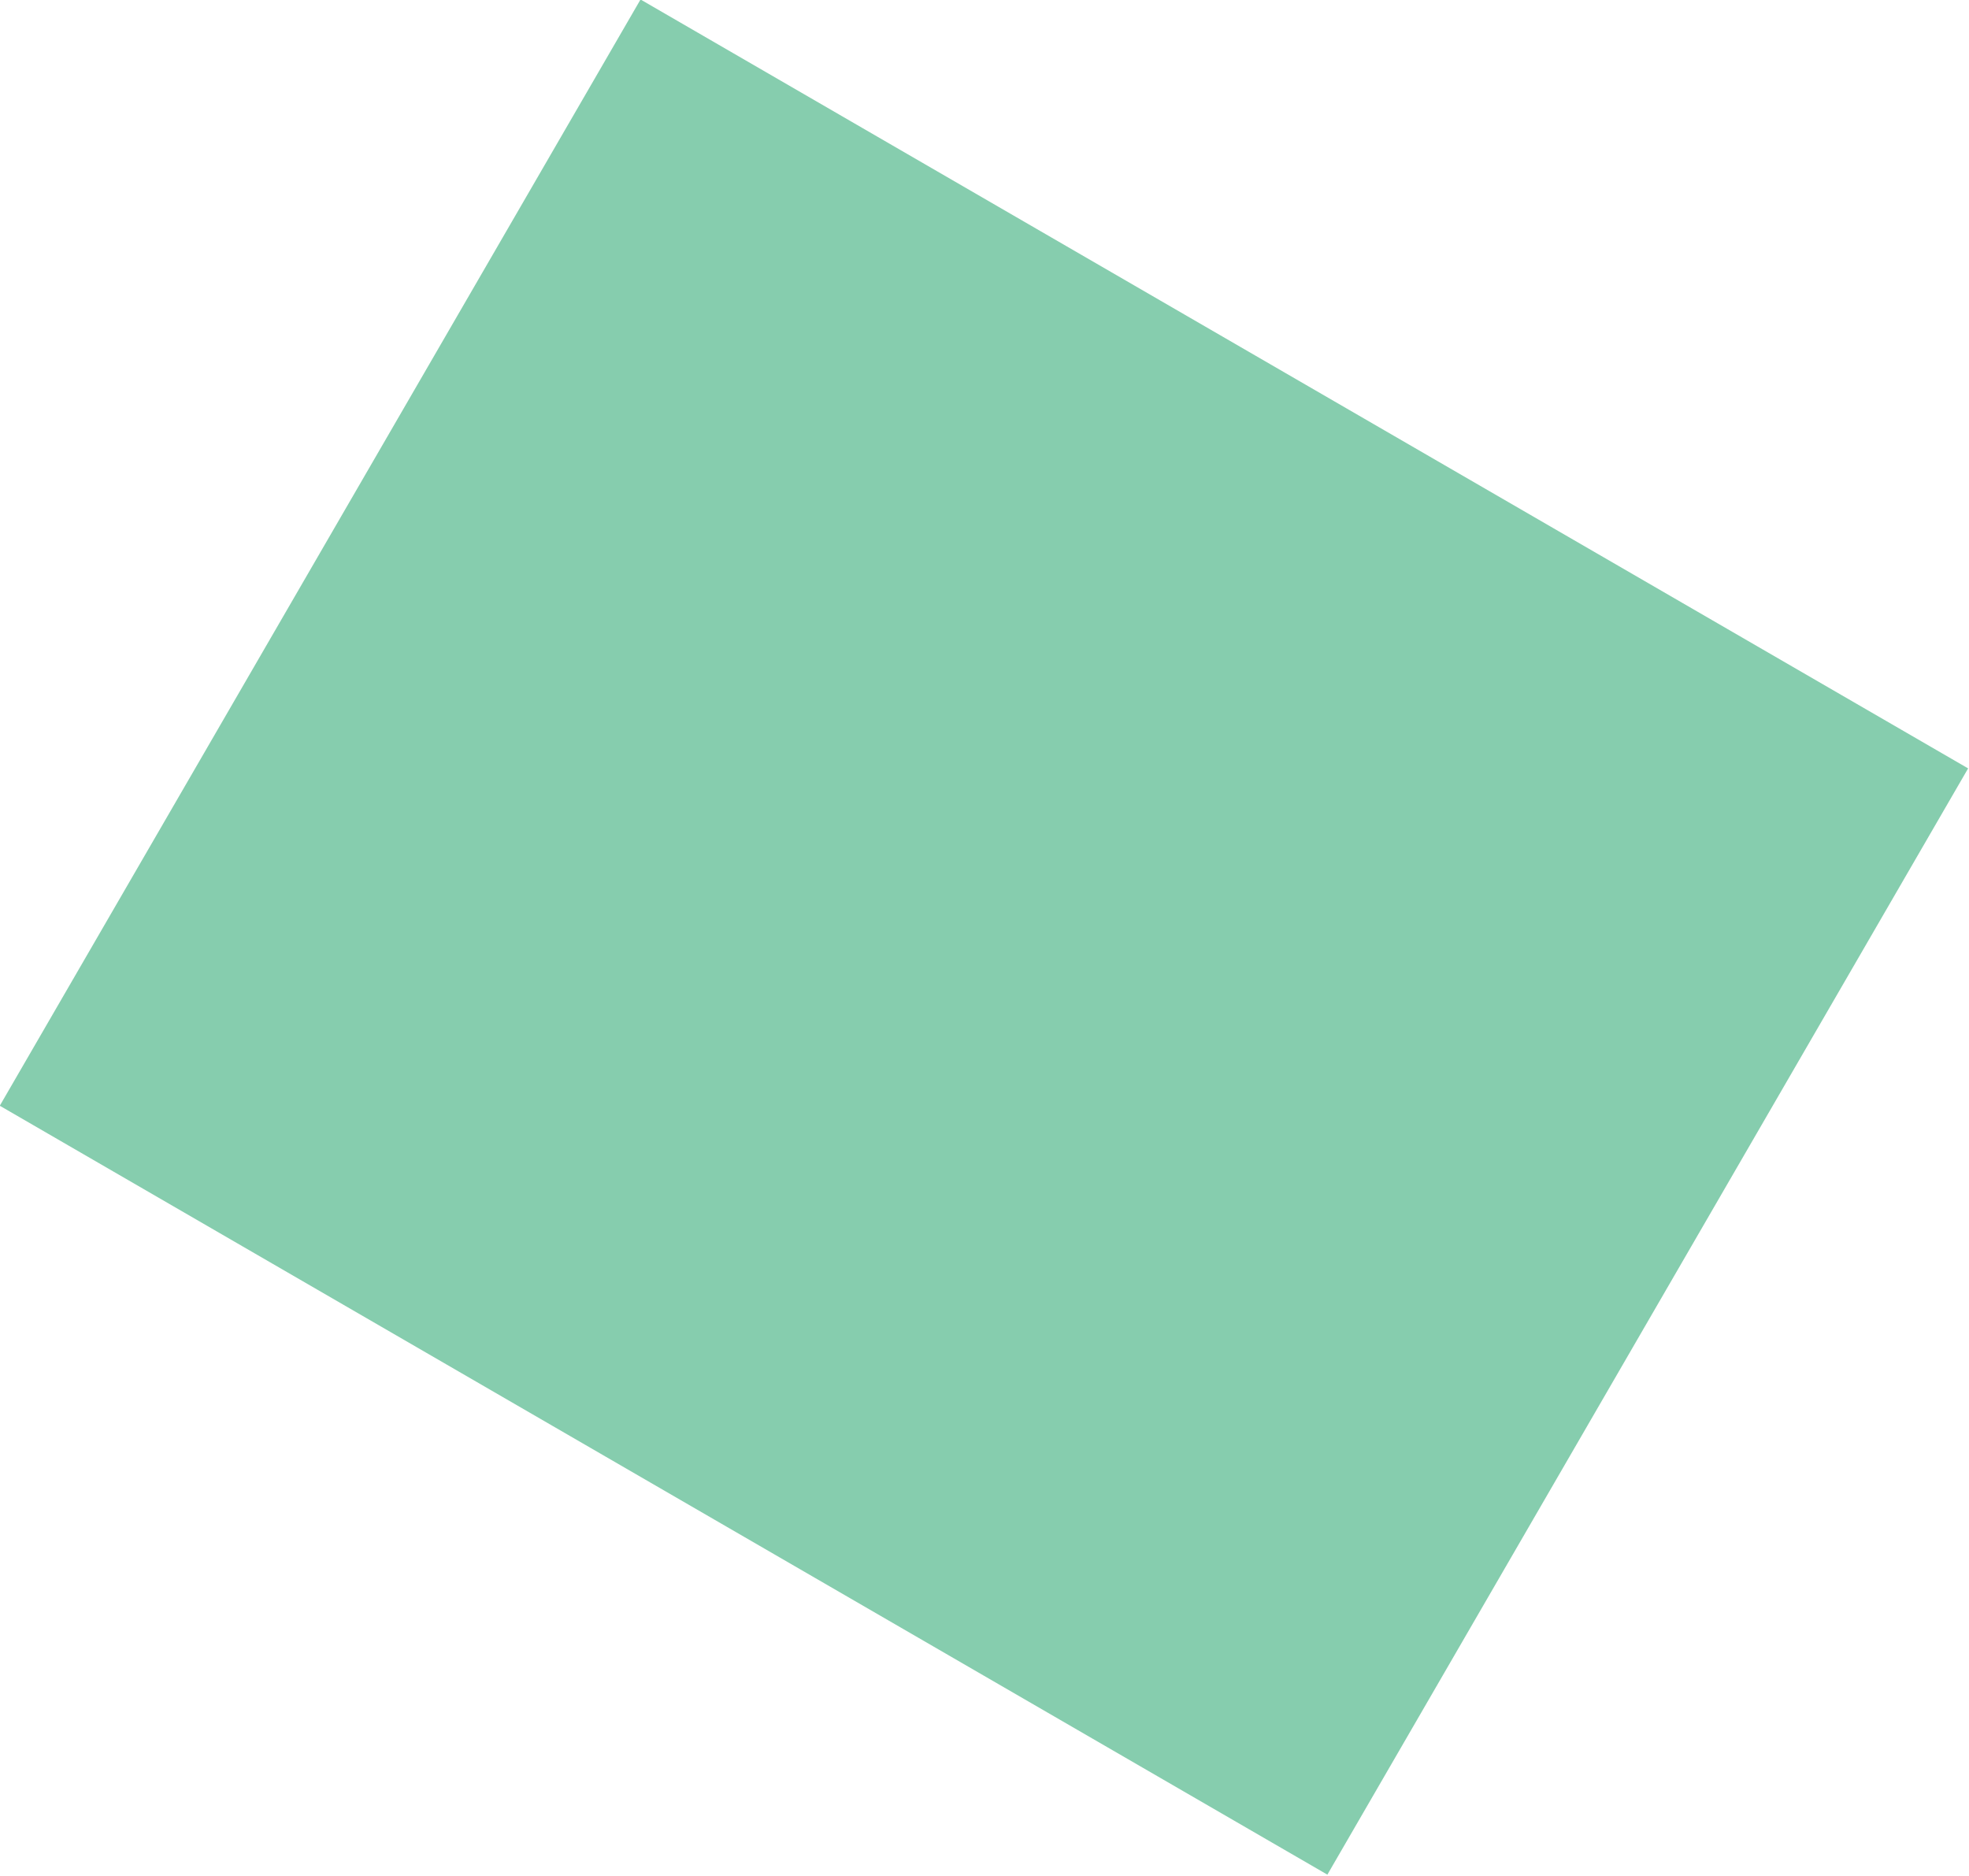 <?xml version="1.0" encoding="utf-8"?>
<!-- Generator: Adobe Illustrator 15.1.0, SVG Export Plug-In . SVG Version: 6.00 Build 0)  -->
<!DOCTYPE svg PUBLIC "-//W3C//DTD SVG 1.1//EN" "http://www.w3.org/Graphics/SVG/1.1/DTD/svg11.dtd">
<svg version="1.1" id="Layer_1" xmlns="http://www.w3.org/2000/svg" xmlns:xlink="http://www.w3.org/1999/xlink" x="0px" y="0px"
	 width="168.948px" height="160.951px" viewBox="37.947 65.547 168.948 160.951"
	 enable-background="new 37.947 65.547 168.948 160.951" xml:space="preserve">
<rect x="56.579" y="91.151" transform="matrix(0.865 0.501 -0.501 0.865 89.633 -41.688)" fill="#86cdae" width="131.691" height="109.738"/>
</svg>
